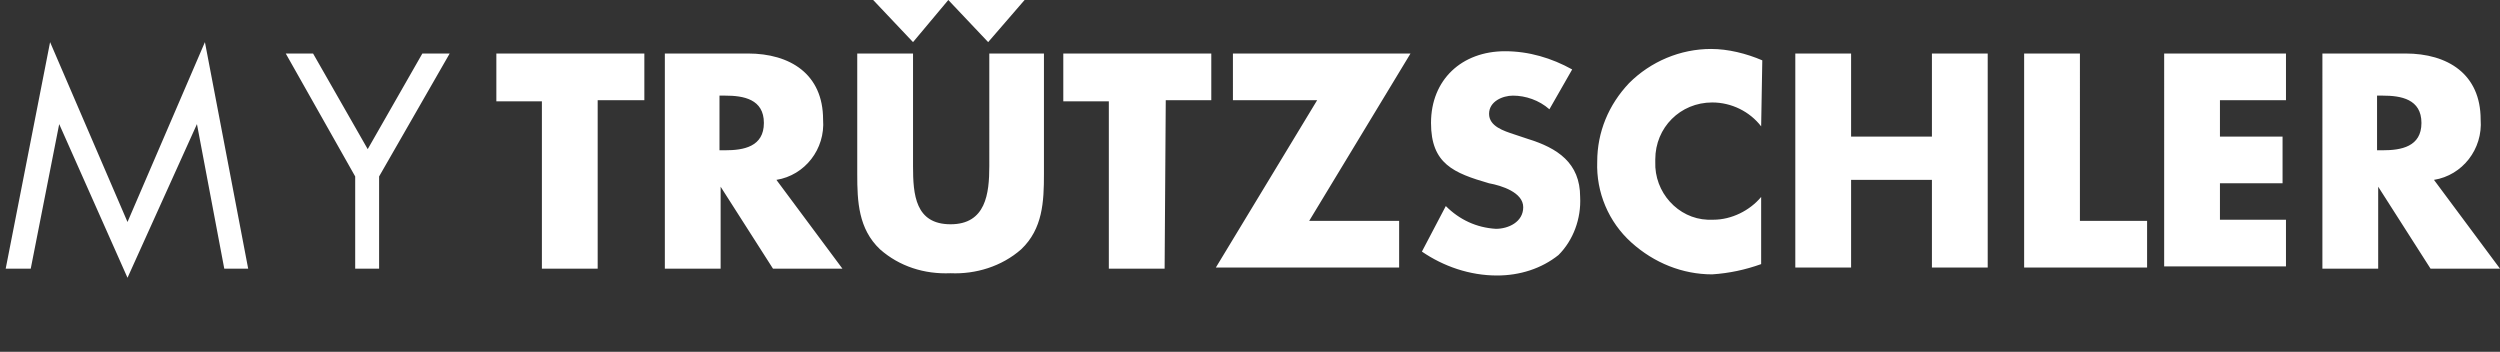 <?xml version="1.0" encoding="utf-8"?>
<!-- Generator: Adobe Illustrator 24.2.3, SVG Export Plug-In . SVG Version: 6.00 Build 0)  -->
<svg version="1.1" id="Ebene_1" xmlns="http://www.w3.org/2000/svg" xmlns:xlink="http://www.w3.org/1999/xlink" x="0px" y="0px"
	 width="219.6px" height="30.9px" viewBox="0 0 219.6 30.9" style="enable-background:new 0 0 219.6 30.9;" xml:space="preserve">
<rect x="0" y="0" width="219.6" height="30.9" fill="#333333" stroke="none"/>
<style type="text/css">
	.st0{fill:#FFFFFF;}
</style>
<path id="XMLID_32_" class="st0" d="M52.5,23.6h-4.9V8.9h-4V4.7h13v4.1h-4.1V23.6z M74,23.6h-6.1l-4.6-7.2l0,0v7.2h-4.9V4.7h7.3
	c3.7,0,6.6,1.8,6.6,5.8c0.2,2.6-1.6,4.9-4.1,5.3L74,23.6z M63.2,13.2h0.5c1.6,0,3.4-0.3,3.4-2.4s-1.8-2.4-3.4-2.4h-0.5V13.2z
	 M91.7,4.7v10.6c0,2.4-0.1,4.8-2,6.6c-1.7,1.5-4,2.2-6.2,2.1c-2.3,0.1-4.5-0.6-6.2-2.1c-1.9-1.8-2-4.2-2-6.6V4.7h4.9v9.9
	c0,2.5,0.2,5.1,3.3,5.1s3.4-2.7,3.4-5.1V4.7H91.7z M102.3,23.6h-4.9V8.9h-4V4.7h13v4.1h-4L102.3,23.6z M122.9,19.4v4.1h-16.1
	l8.9-14.7h-7.4V4.7h15.6L115,19.4H122.9z M136.1,9.6c-0.9-0.8-2.1-1.2-3.2-1.2c-0.9,0-2.1,0.5-2.1,1.6s1.3,1.5,2.2,1.8l1.2,0.4
	c2.6,0.8,4.6,2.1,4.6,5.1c0.1,1.9-0.6,3.8-1.9,5.1c-1.5,1.2-3.4,1.8-5.4,1.8c-2.4,0-4.7-0.8-6.6-2.1l2.1-4c1.2,1.2,2.7,1.9,4.4,2
	c1.1,0,2.4-0.6,2.4-1.9s-1.9-1.9-3-2.1c-3.1-0.9-5.1-1.7-5.1-5.3c0-3.8,2.7-6.3,6.5-6.3c2.1,0,4.1,0.6,5.9,1.6L136.1,9.6z
	 M154.7,11.1c-1-1.3-2.6-2.1-4.3-2.1c-2.8,0-5,2.2-5,5c0,0.1,0,0.2,0,0.2c-0.1,2.7,2,5,4.6,5.1c0.2,0,0.3,0,0.5,0
	c1.6,0,3.2-0.8,4.2-2v5.9c-1.4,0.5-2.8,0.8-4.3,0.9c-2.6,0-5.1-1-7.1-2.8c-2-1.8-3.1-4.4-3-7.1c0-2.6,1-5,2.8-6.9
	c1.9-1.9,4.5-3,7.2-3c1.5,0,3.1,0.4,4.5,1L154.7,11.1z M169.7,12V4.7h4.9v18.8h-4.9v-7.7h-7.1v7.7h-4.9V4.7h4.9V12H169.7z
	 M182.7,19.4h5.9v4.1h-10.8V4.7h4.9L182.7,19.4z M195,8.9V12h5.5v4.1H195v3.2h5.8v4.1h-10.7V4.7h10.7v4.1H195z M219.6,23.6h-6.1
	l-4.6-7.2l0,0v7.2h-4.9V4.7h7.3c3.7,0,6.6,1.8,6.6,5.8c0.2,2.6-1.6,4.9-4.1,5.3L219.6,23.6z M208.8,13.2h0.5c1.6,0,3.4-0.3,3.4-2.4
	s-1.8-2.4-3.4-2.4h-0.5V13.2z M90,0h-6.6h-0.1h-6.6l3.5,3.7L83.3,0l3.5,3.7L90,0z M4.4,3.7l6.8,15.8l6.8-15.8l3.8,19.9h-2.1
	l-2.4-12.7h0l-6.1,13.5l-6-13.5l0,0L2.7,23.6H0.5L4.4,3.7z M25.1,4.7h2.4l4.8,8.4l4.8-8.4h2.4l-6.2,10.8v8.1h-2.1v-8.1L25.1,4.7z"/>
</svg>
